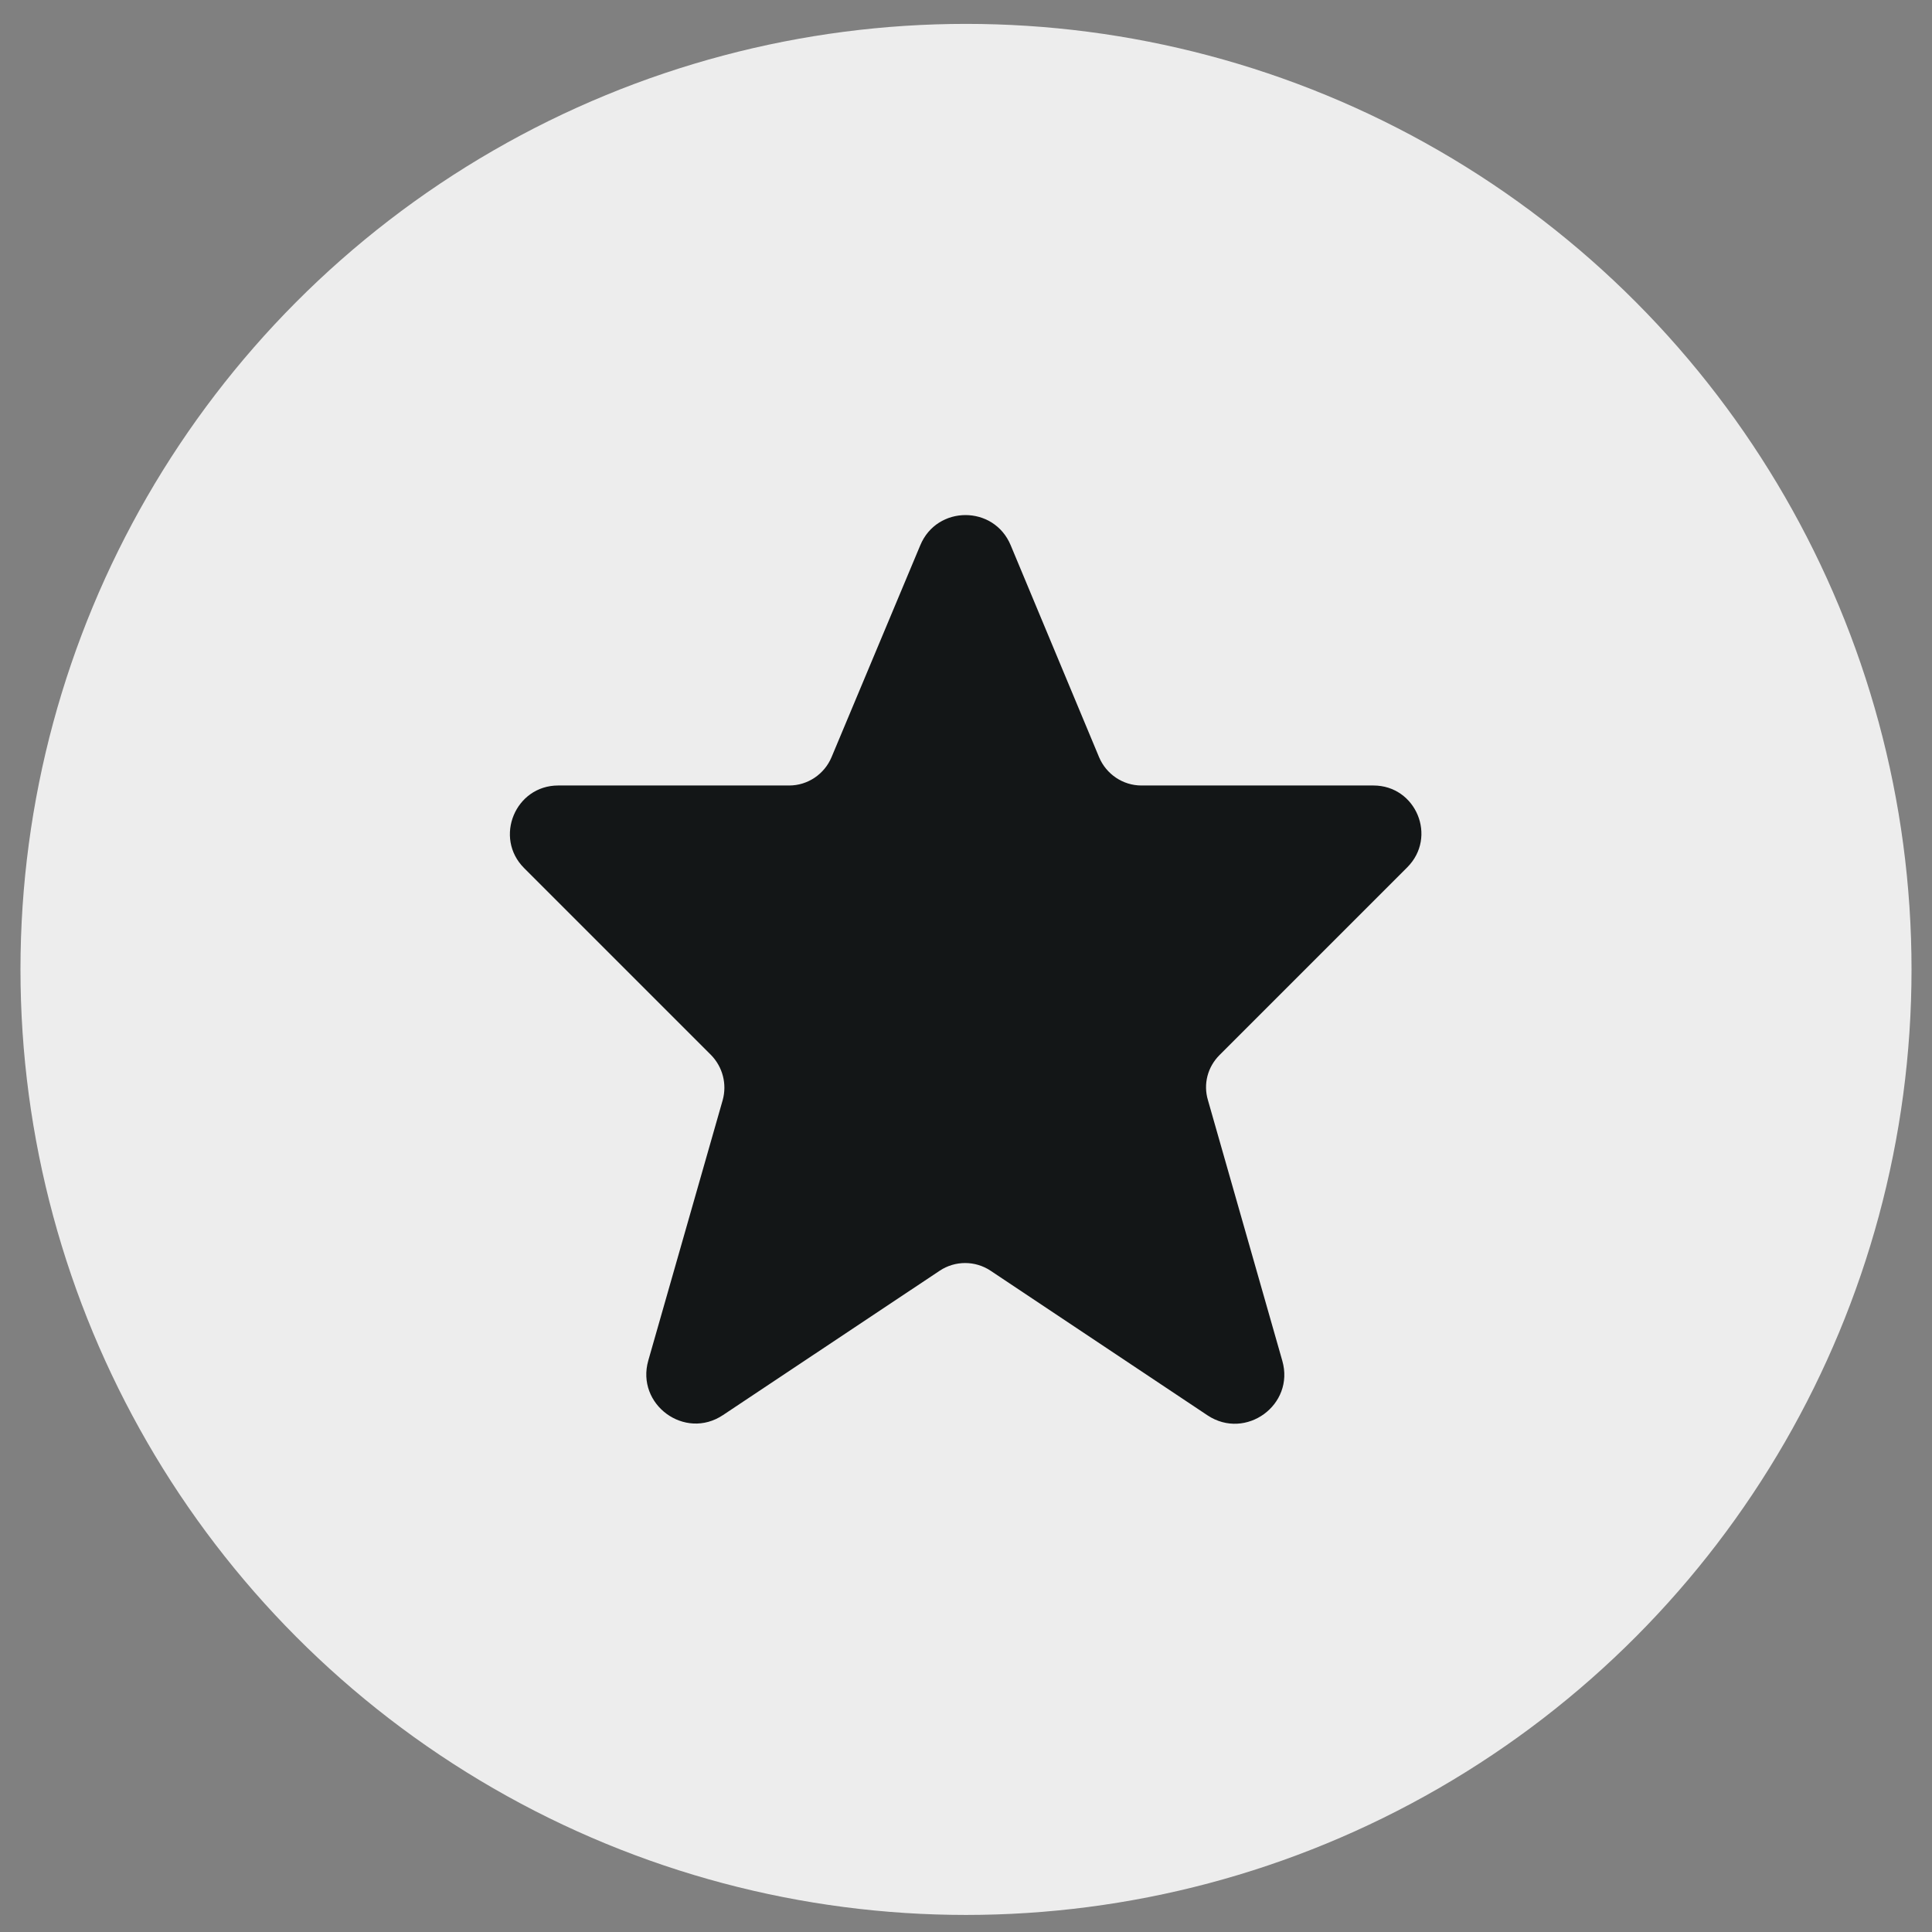 <?xml version="1.0" encoding="UTF-8"?> <svg xmlns="http://www.w3.org/2000/svg" xmlns:xlink="http://www.w3.org/1999/xlink" version="1.1" id="_Слой_2" x="0px" y="0px" viewBox="0 0 566.2 566.2" style="enable-background:new 0 0 566.2 566.2;" xml:space="preserve"><rect x="0" y="0" width="566.2" height="566.2" fill="#808080" stroke="none"/> <style type="text/css"> .st0{fill:#EDEDED;} .st1{fill-rule:evenodd;clip-rule:evenodd;fill:#131617;} </style> <g id="_Слой_1-2"> <g> <circle class="st0" cx="283.1" cy="284.1" r="277.1"></circle> </g> </g> <path class="st1" d="M269.7,159.8c4.9-11.8,21.6-11.8,26.5,0l25.9,62.1c2.1,5,7,8.3,12.4,8.3h68c12.5,0,18.8,15.1,9.9,24l-55,55 c-3.5,3.5-4.8,8.5-3.4,13.2l21.8,76.4c3.7,12.9-10.7,23.4-21.9,16l-63.6-42.4c-4.5-3-10.4-3-14.9,0l-63.5,42.3 c-11.2,7.5-25.6-3.1-21.9-16l21.8-76.3c1.3-4.7,0-9.7-3.4-13.2l-54.8-54.8c-8.9-8.9-2.6-24.2,10-24.2h67.7c5.4,0,10.3-3.3,12.4-8.3 L269.7,159.8z"></path> </svg> 